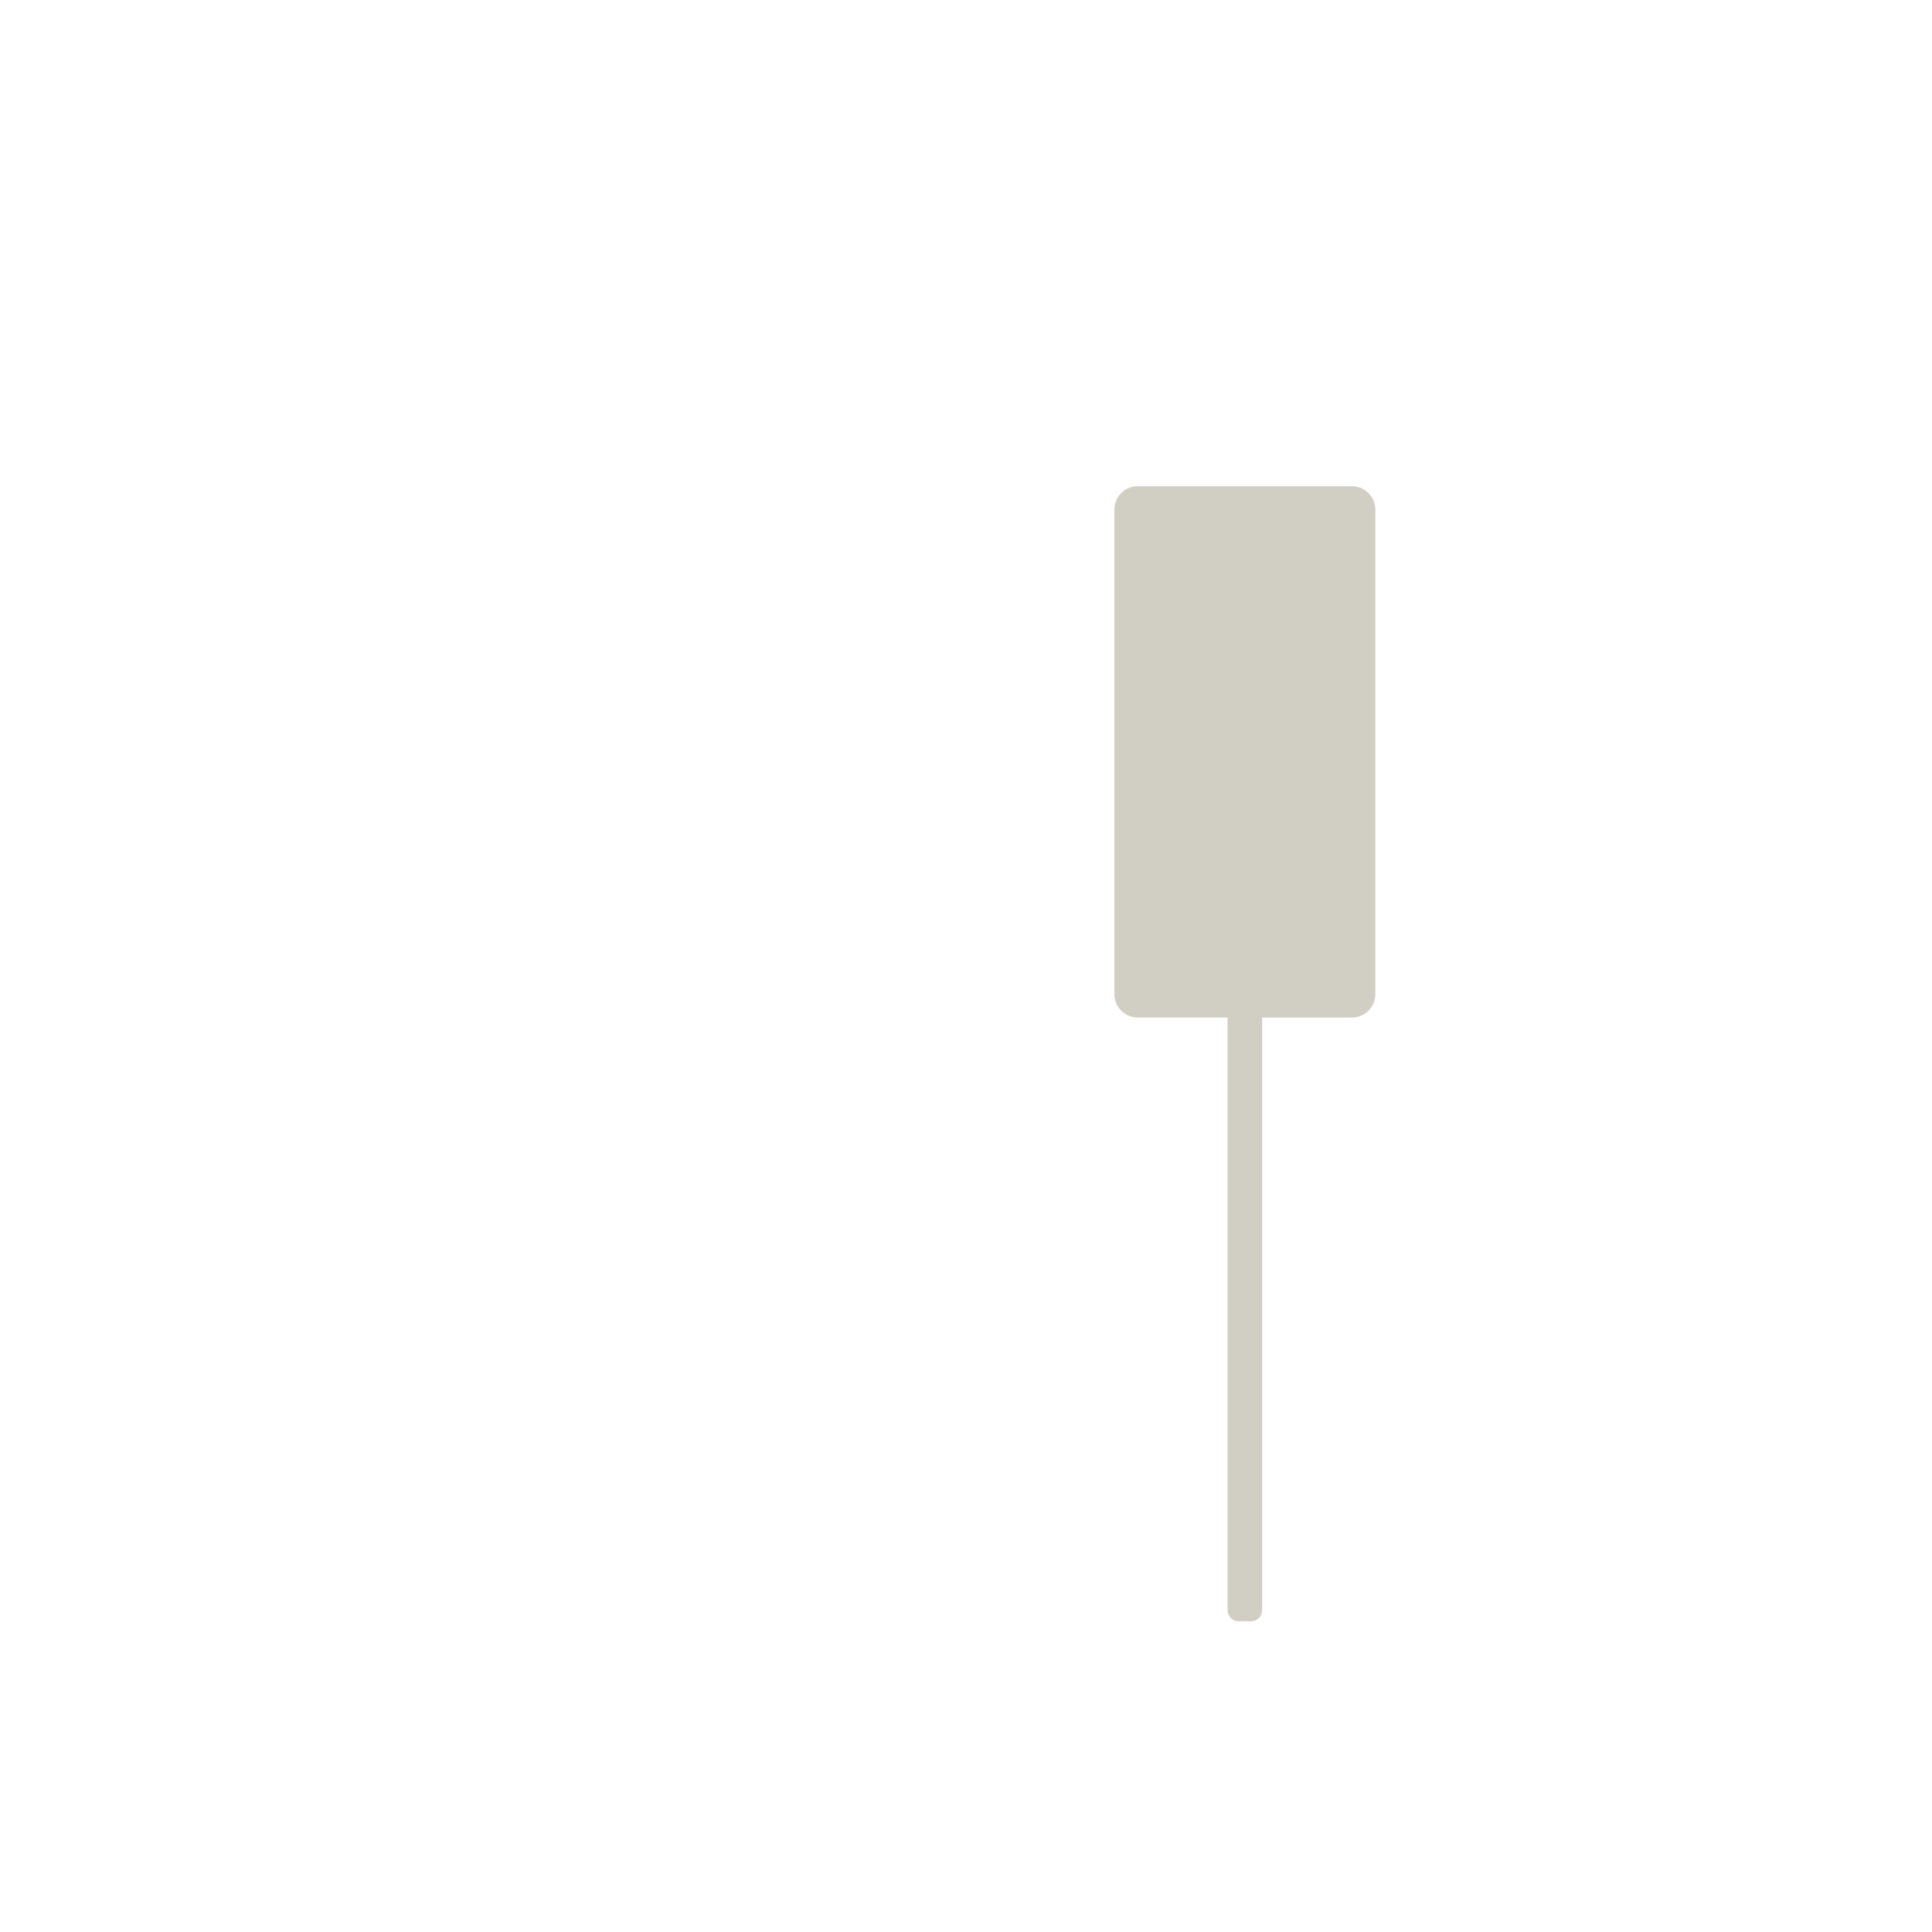<svg xmlns="http://www.w3.org/2000/svg" viewBox="0 0 512 512" enable-background="new 0 0 512 512"><path fill="#D1CFC3" d="M358.274 128.85H301.52c-3.422 0-6.197 2.775-6.197 6.198v128.414c0 3.423 2.775 6.198 6.198 6.198h23.8v157.052c0 1.627 1.32 2.946 2.946 2.946h3.27c1.626 0 2.945-1.32 2.945-2.946v-157.05h23.797c3.423 0 6.198-2.776 6.198-6.2V135.05c0-3.423-2.776-6.198-6.2-6.198z"/></svg>